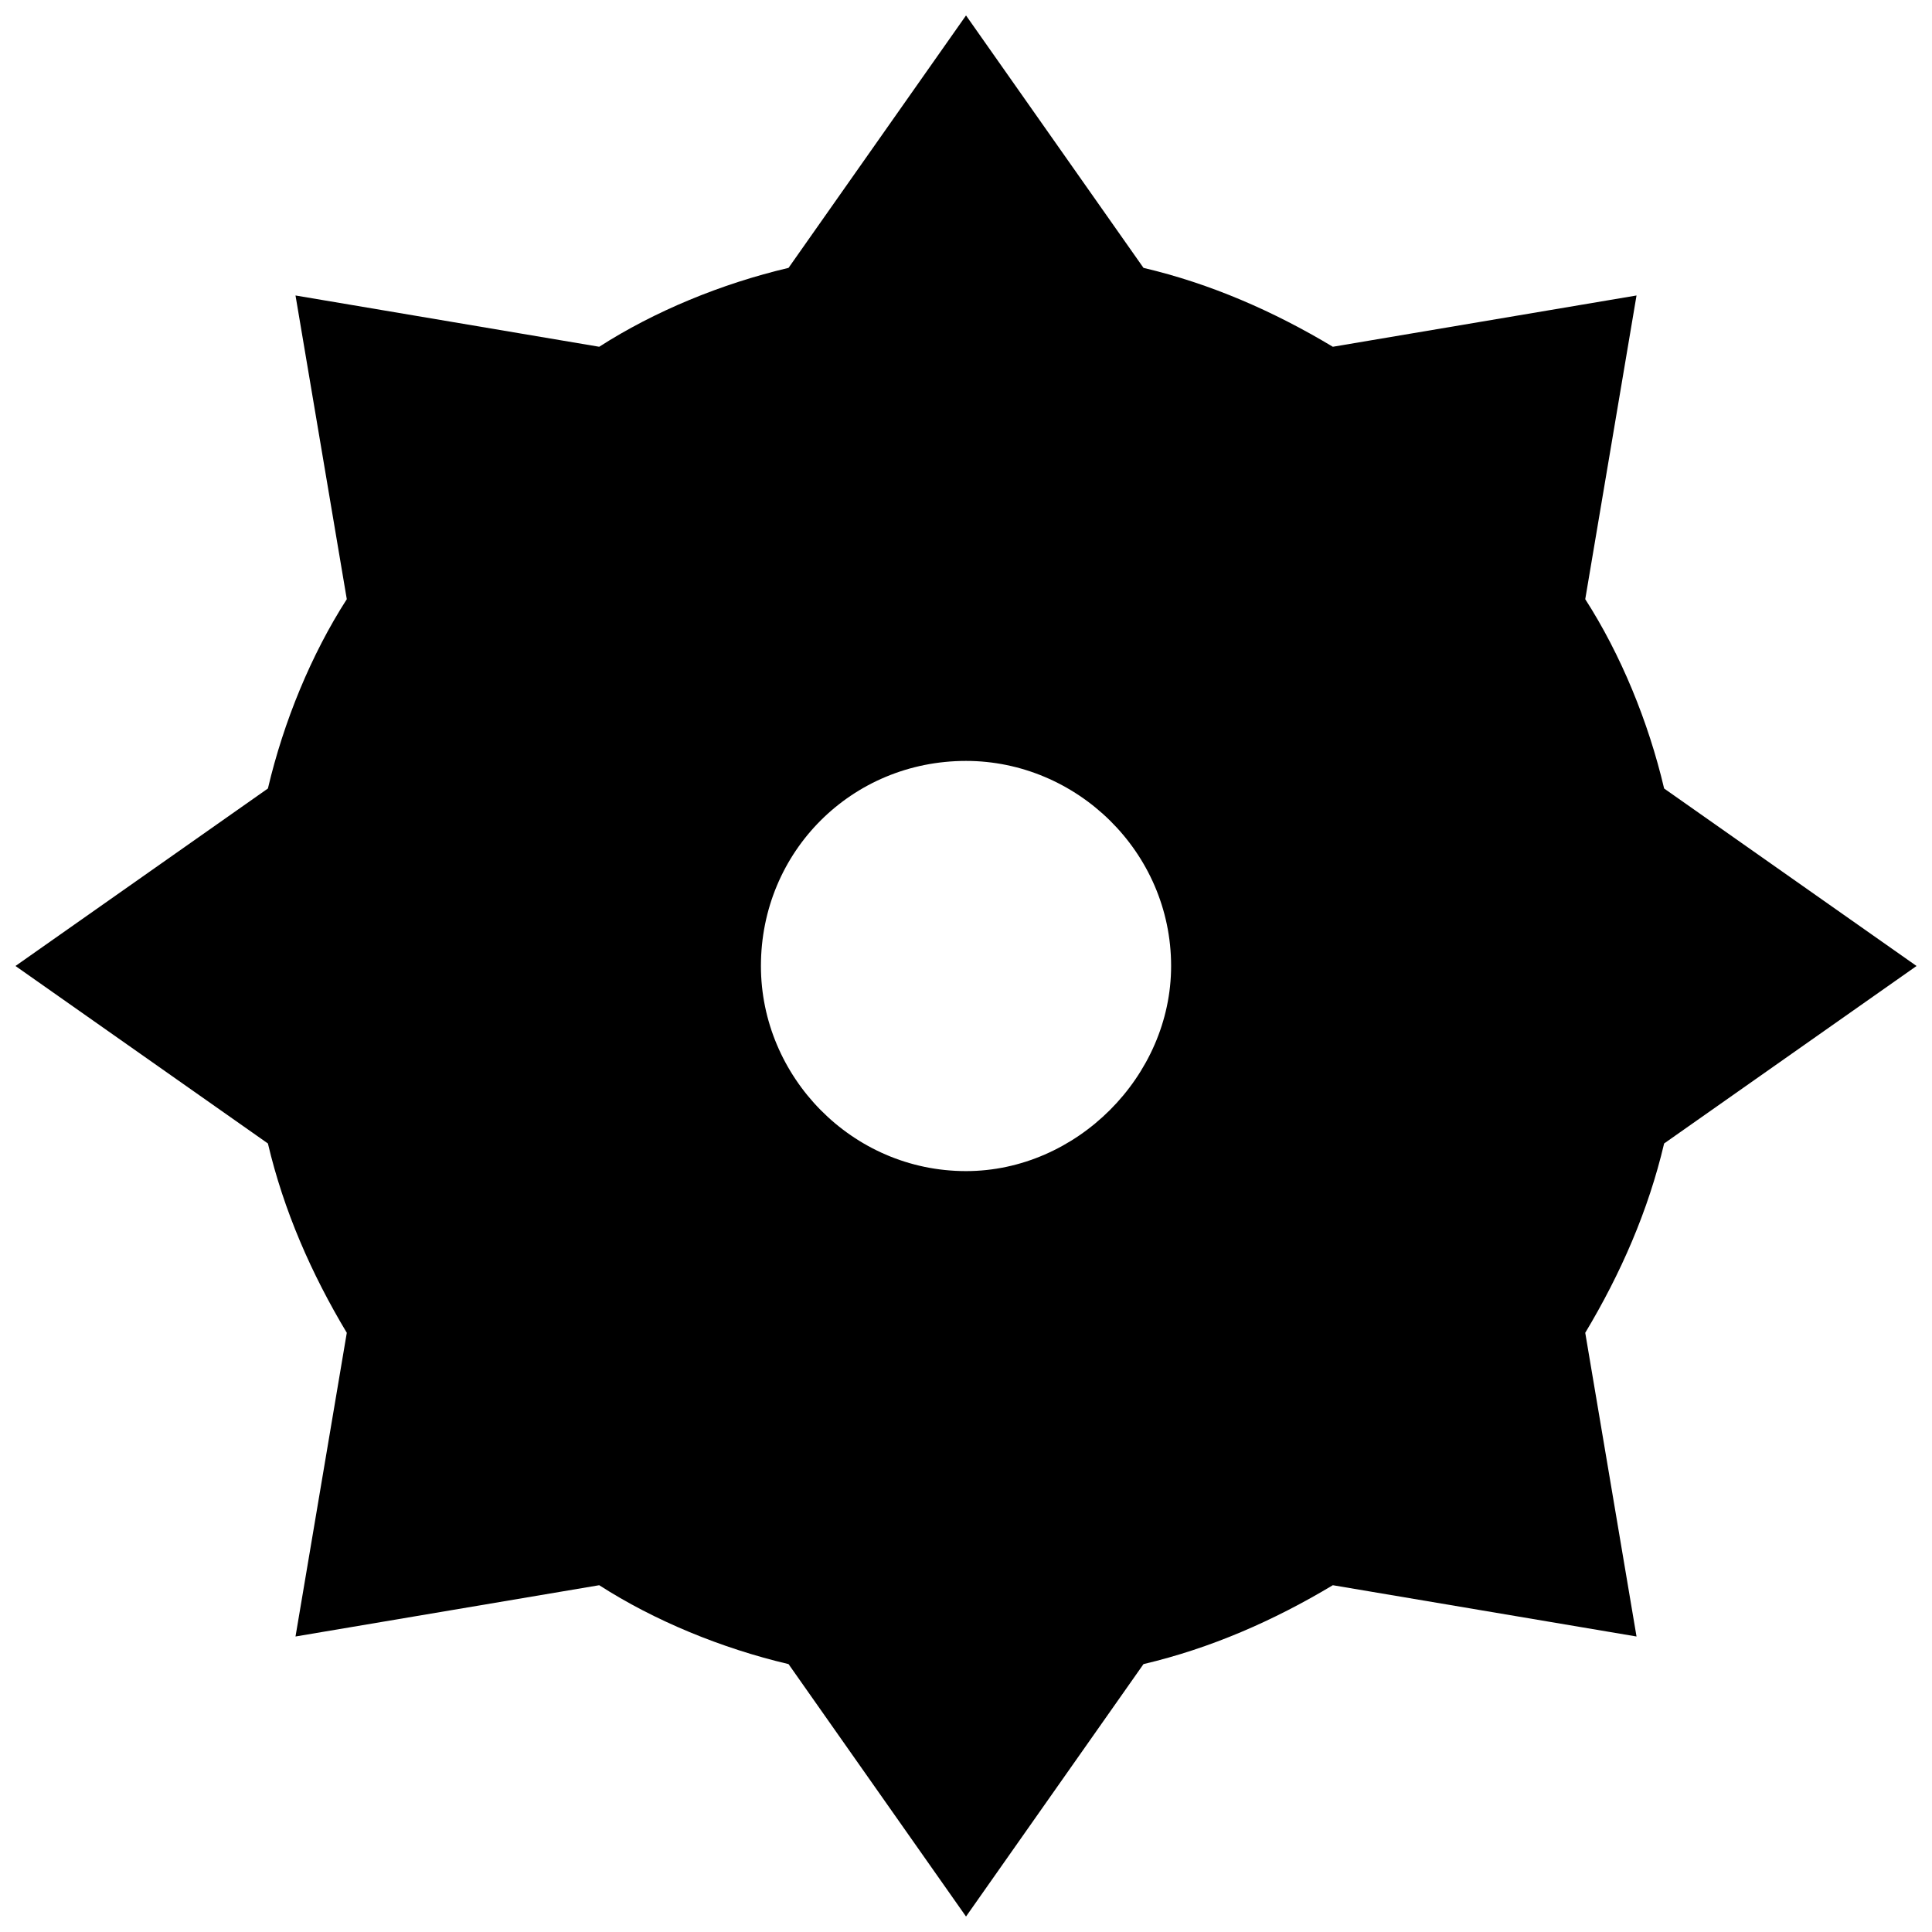 <?xml version="1.0" encoding="UTF-8"?>
<!-- The Best Svg Icon site in the world: iconSvg.co, Visit us! https://iconsvg.co -->
<svg width="800px" height="800px" version="1.1" viewBox="144 144 512 512" xmlns="http://www.w3.org/2000/svg">
 <defs>
  <clipPath id="a">
   <path d="m148.09 148.09h503.81v503.81h-503.81z"/>
  </clipPath>
 </defs>
 <g clip-path="url(#a)">
  <path d="m447.04 214.99c17.77 4.18 34.492 11.496 50.172 20.906l80.484-13.59-13.59 80.484c9.406 14.633 16.723 32.402 20.906 50.172l66.895 47.035-66.895 47.035c-4.18 17.77-11.496 34.492-20.906 50.172l13.59 80.484-80.484-13.59c-15.68 9.406-32.402 16.723-50.172 20.906l-47.035 66.895-47.035-66.895c-17.77-4.18-35.539-11.496-50.172-20.906l-80.484 13.59 13.59-80.484c-9.406-15.68-16.723-32.402-20.906-50.172l-66.895-47.035 66.895-47.035c4.18-17.77 11.496-35.539 20.906-50.172l-13.59-80.484 80.484 13.59c14.633-9.406 32.402-16.723 50.172-20.906l47.035-66.895zm-47.035 130.66c29.266 0 54.352 24.039 54.352 54.352 0 29.266-25.086 54.352-54.352 54.352-30.312 0-54.352-25.086-54.352-54.352 0-30.312 24.039-54.352 54.352-54.352z" fill-rule="evenodd"/>
 </g>
</svg>